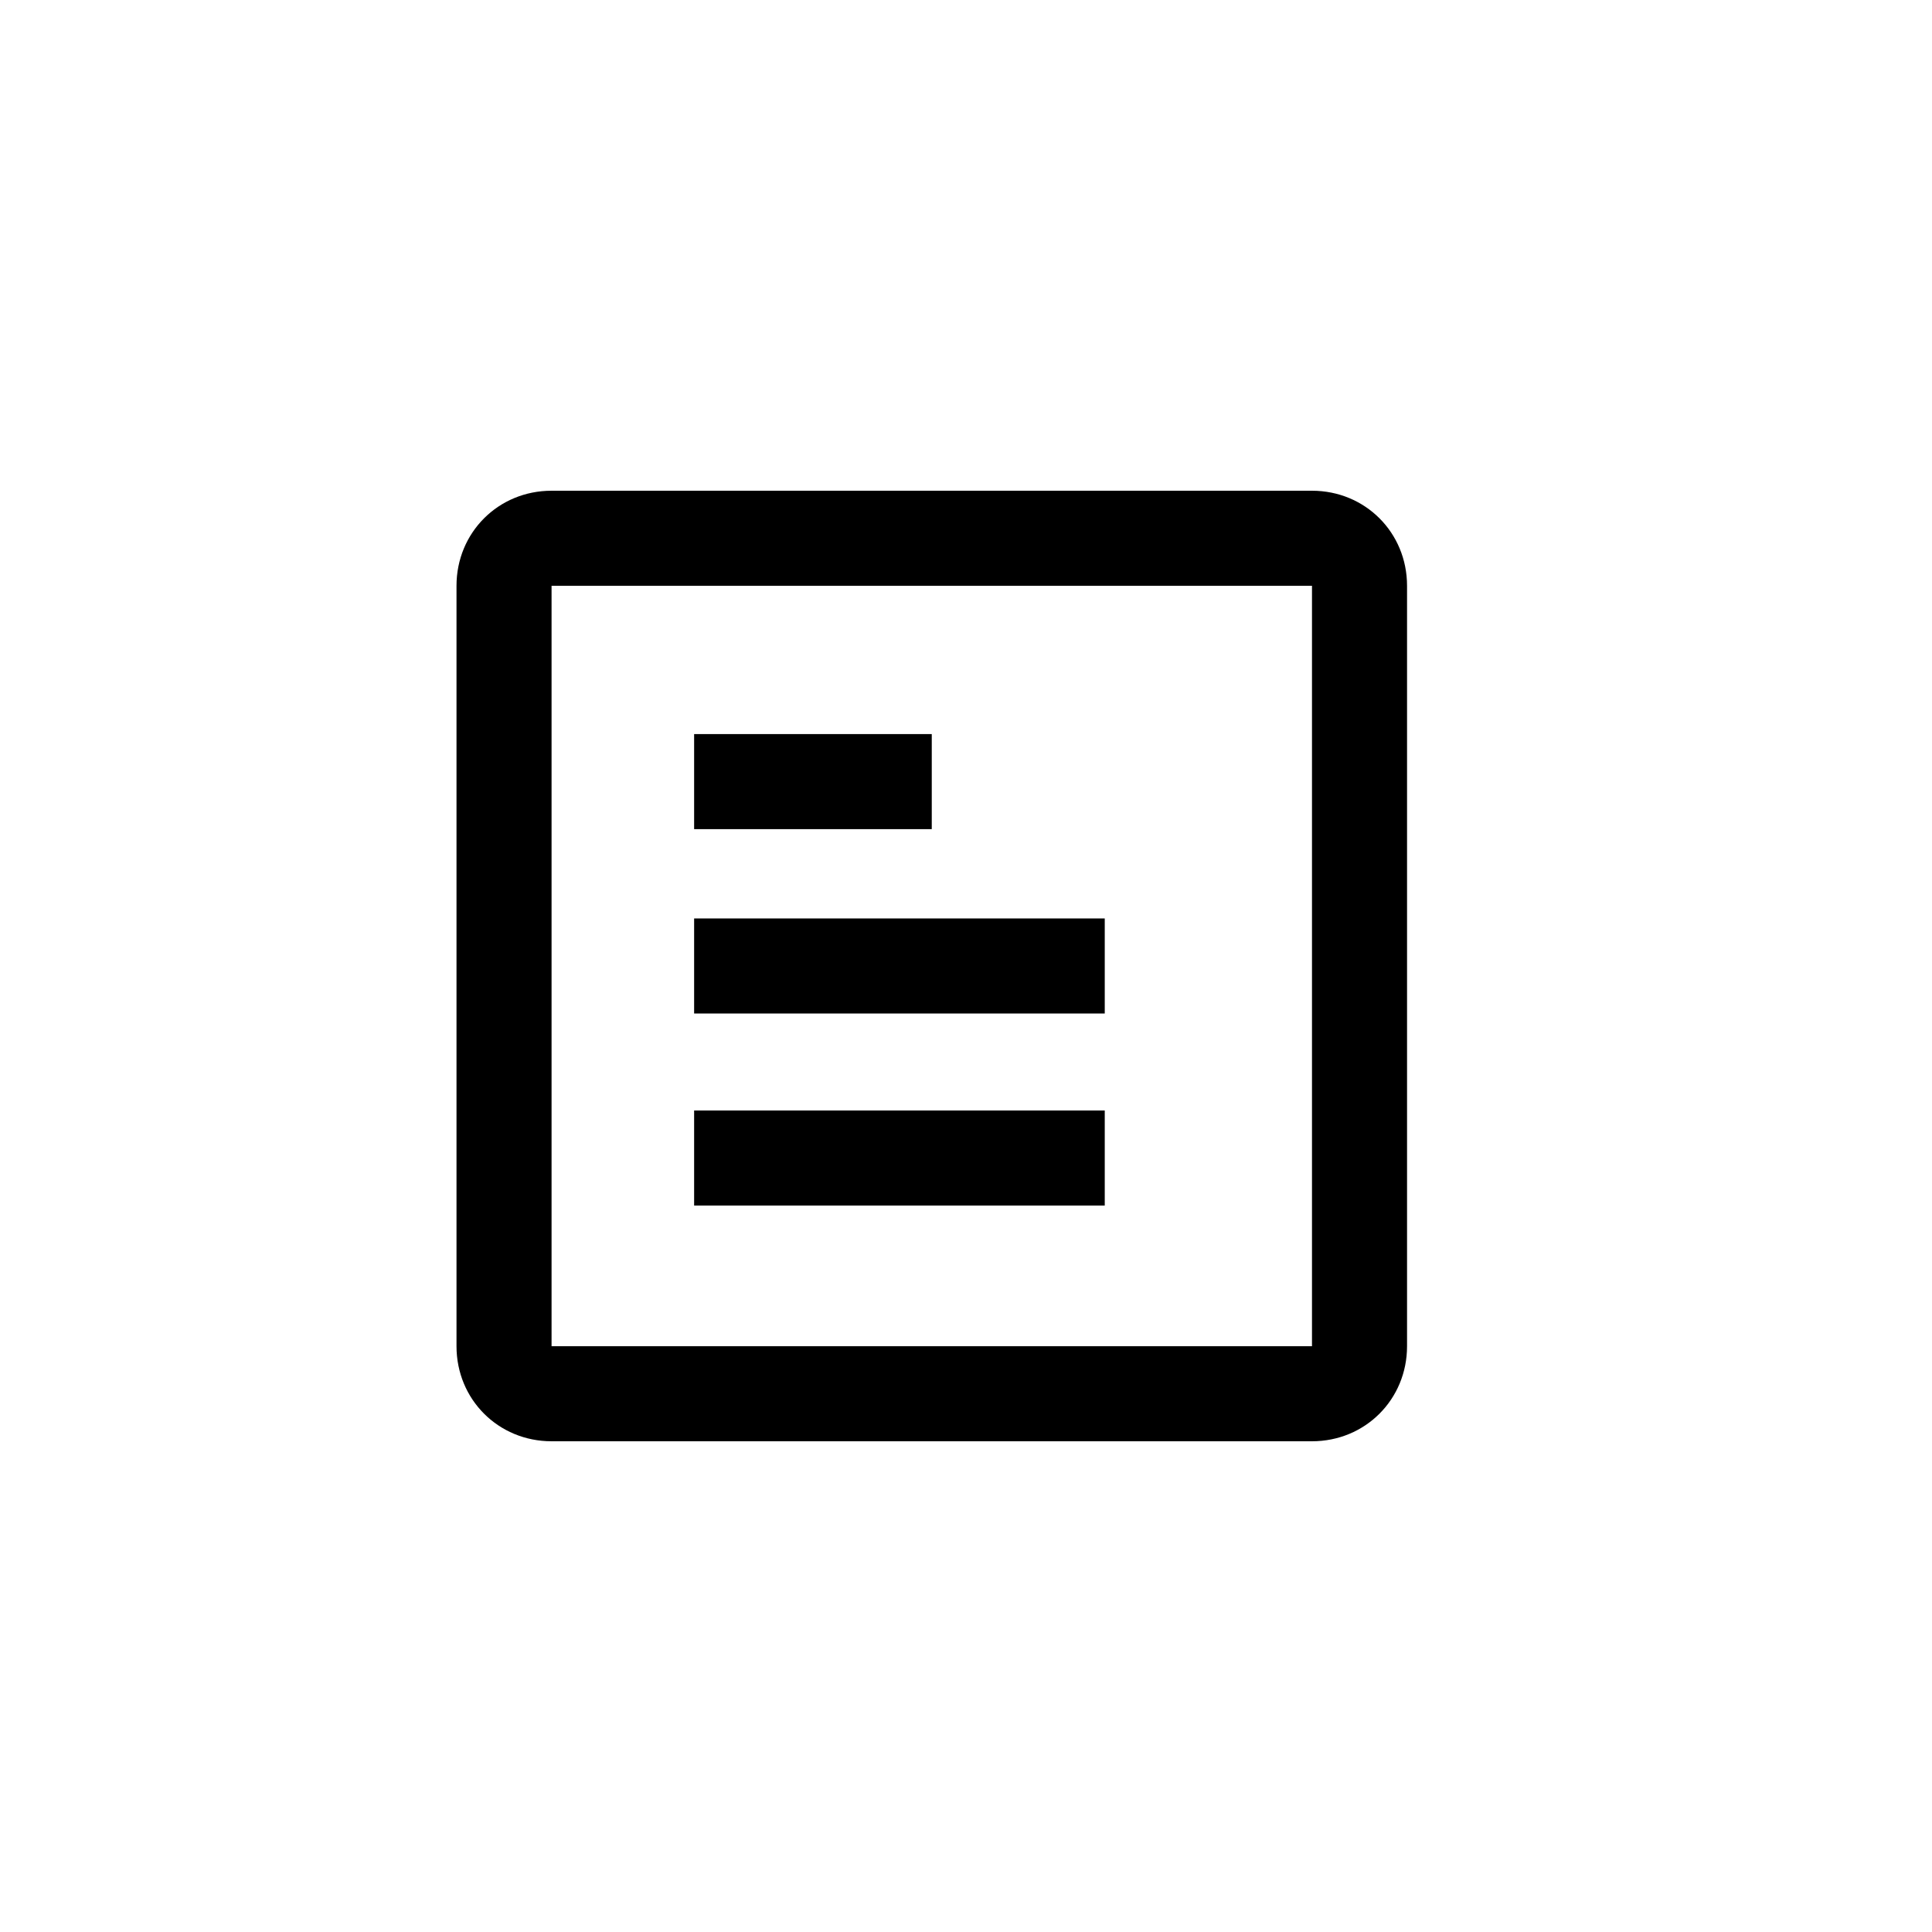 <?xml version="1.0" encoding="UTF-8"?>
<!-- Uploaded to: ICON Repo, www.iconrepo.com, Generator: ICON Repo Mixer Tools -->
<svg fill="#000000" width="800px" height="800px" version="1.1" viewBox="144 144 512 512" xmlns="http://www.w3.org/2000/svg">
 <g>
  <path d="m491.69 299.24v201.52h-201.52v-201.52h201.52m0-25.191h-201.52c-14.105 0-25.191 11.082-25.191 25.191v201.52c0 14.105 11.082 25.191 25.191 25.191h201.52c14.105 0 25.191-11.082 25.191-25.191v-201.52c0-14.109-11.086-25.191-25.191-25.191z"/>
  <path d="m327.95 338.54h62.977v25.191h-62.977z"/>
  <path d="m327.95 387.4h108.82v25.191h-108.82z"/>
  <path d="m327.95 438.29h108.82v25.191h-108.82z"/>
 </g>
</svg>